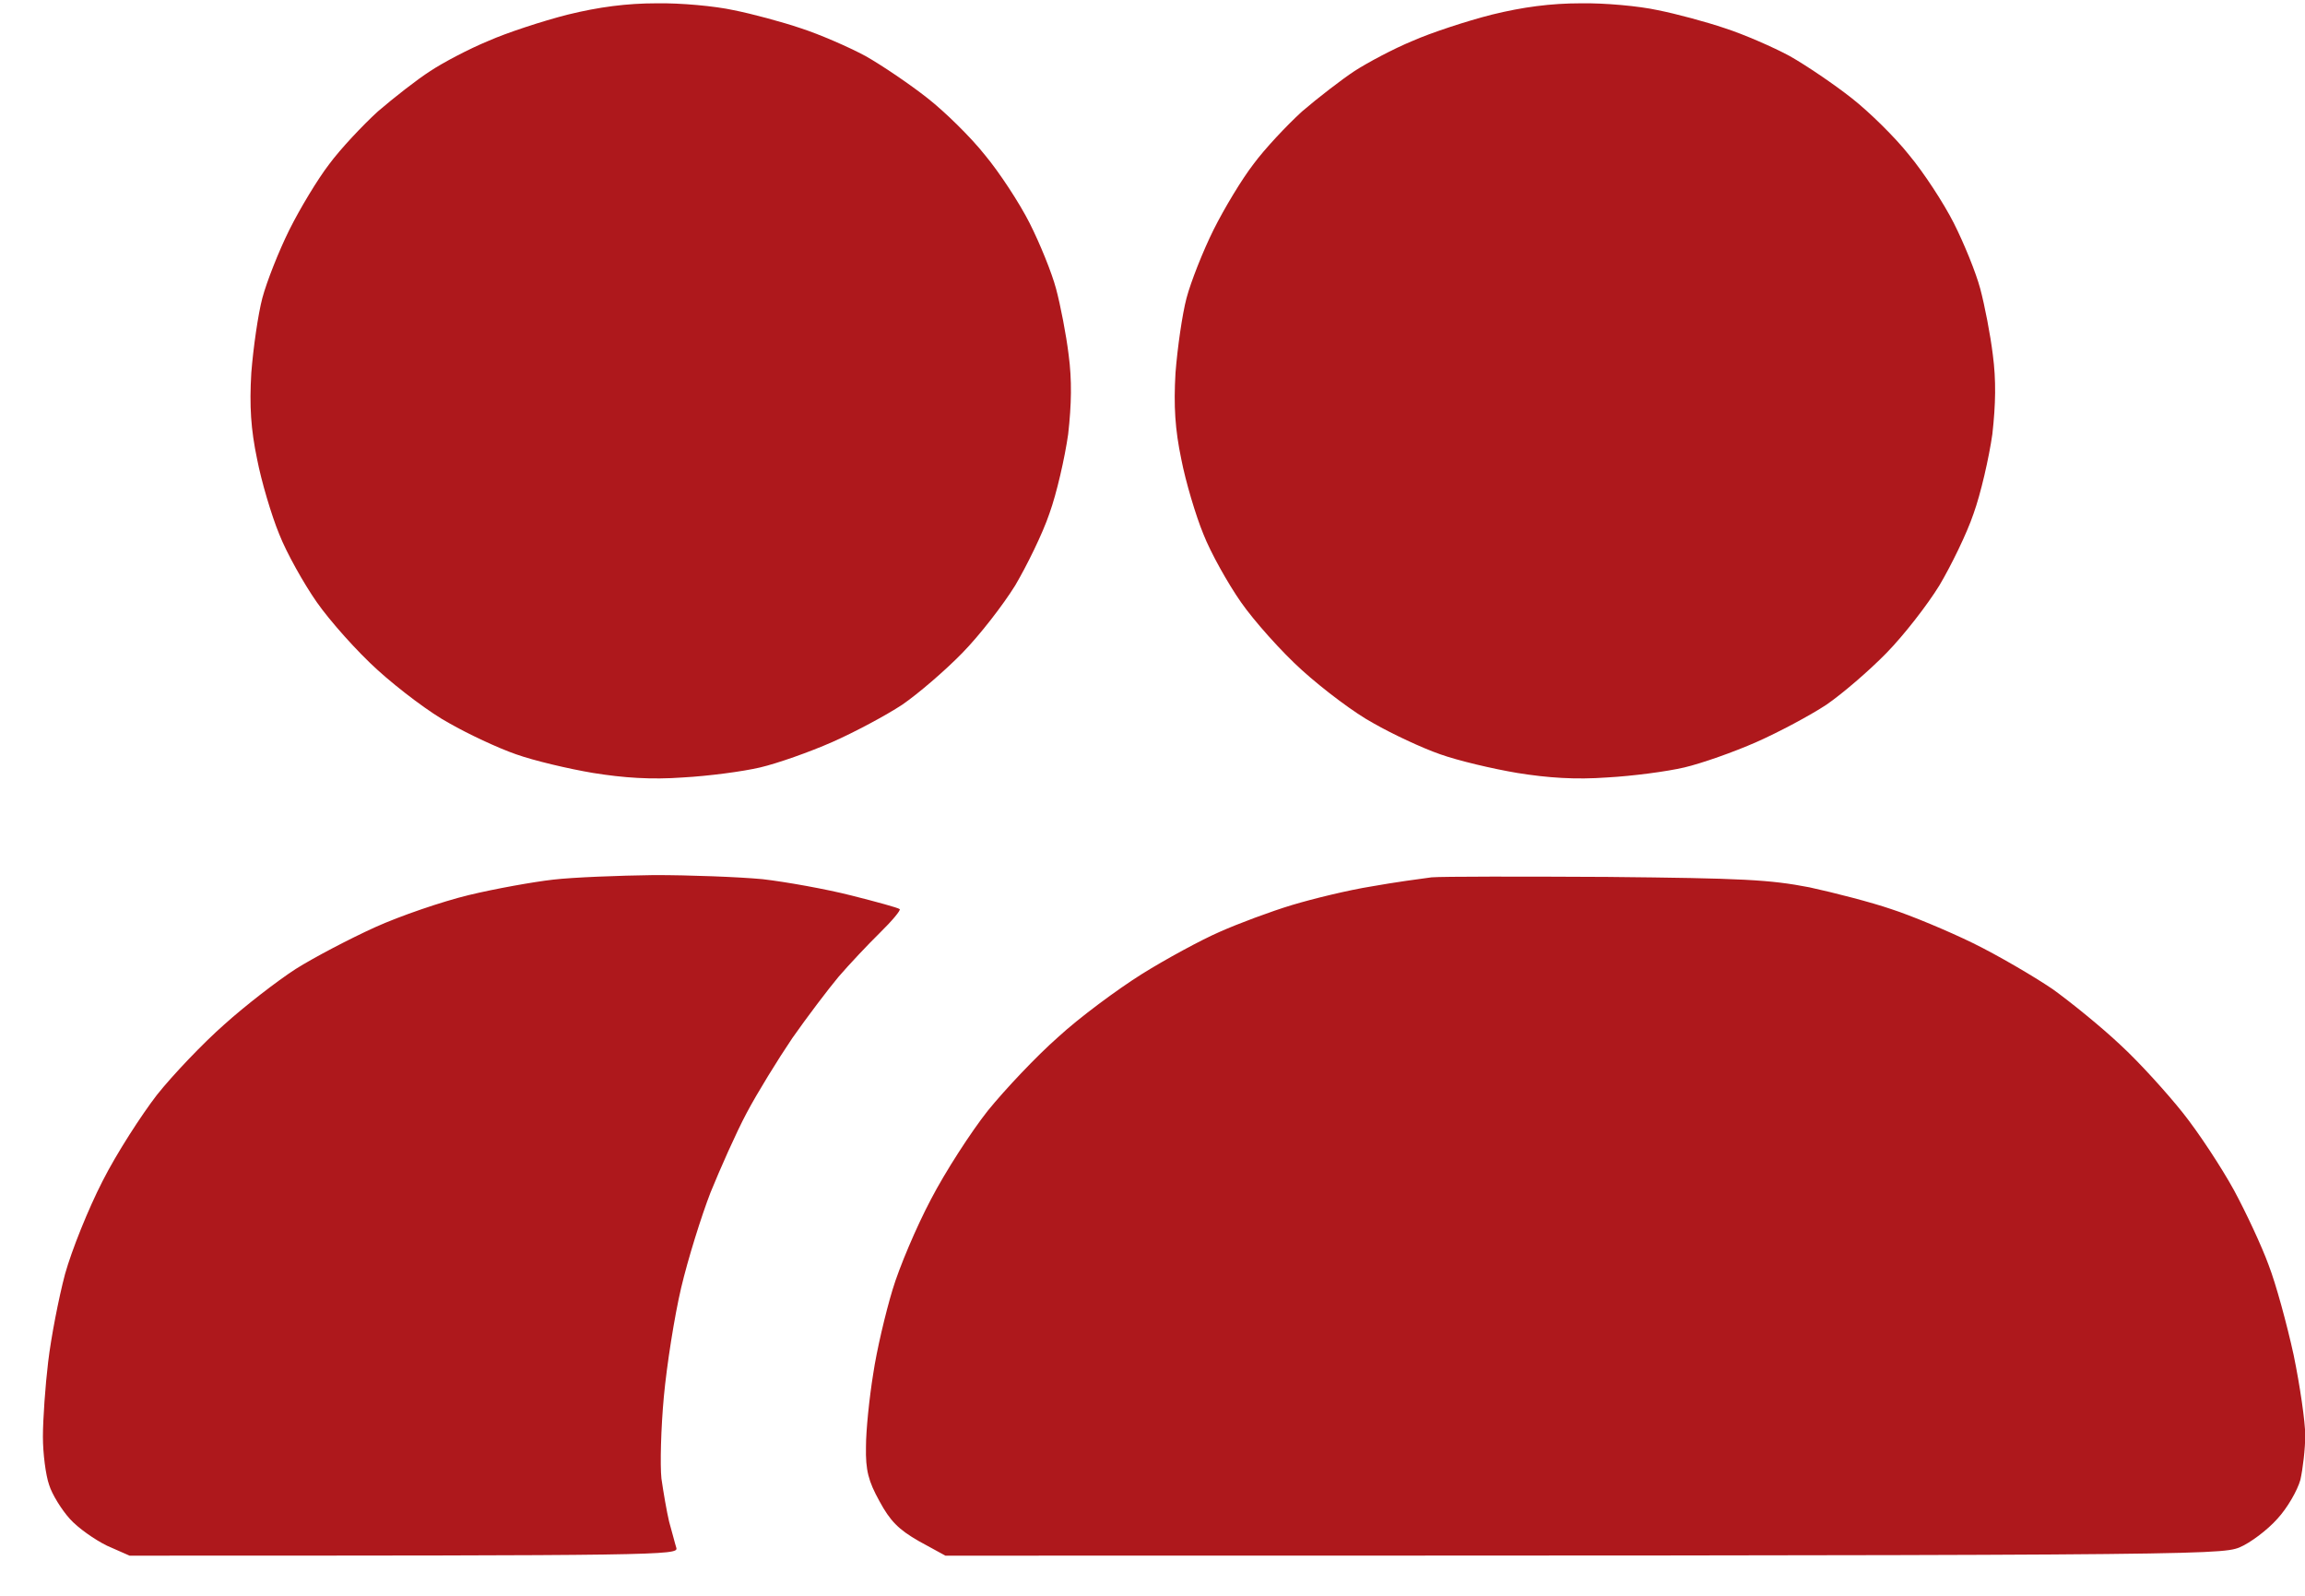<svg width="39" height="27" viewBox="0 0 39 27" fill="none" xmlns="http://www.w3.org/2000/svg">
<path d="M9.603 0.248C9.179 0.356 8.569 0.556 8.259 0.694C7.941 0.825 7.502 1.055 7.282 1.201C7.054 1.347 6.663 1.654 6.394 1.885C6.133 2.123 5.759 2.522 5.571 2.776C5.376 3.029 5.075 3.529 4.895 3.89C4.716 4.251 4.513 4.765 4.439 5.042C4.366 5.319 4.285 5.887 4.252 6.31C4.219 6.87 4.244 7.262 4.35 7.769C4.423 8.146 4.594 8.722 4.724 9.037C4.847 9.352 5.14 9.874 5.36 10.189C5.58 10.504 6.044 11.026 6.394 11.341C6.752 11.664 7.29 12.071 7.608 12.24C7.917 12.417 8.422 12.655 8.731 12.762C9.033 12.87 9.619 13.008 10.034 13.078C10.556 13.162 11.02 13.193 11.557 13.154C11.981 13.131 12.567 13.054 12.861 12.985C13.154 12.916 13.699 12.724 14.082 12.555C14.465 12.386 14.994 12.102 15.263 11.925C15.532 11.741 15.988 11.349 16.281 11.049C16.574 10.75 16.973 10.235 17.177 9.905C17.372 9.574 17.641 9.029 17.755 8.691C17.878 8.353 18.016 7.746 18.073 7.347C18.13 6.84 18.138 6.432 18.081 6.002C18.04 5.664 17.943 5.165 17.869 4.888C17.796 4.612 17.592 4.113 17.421 3.775C17.25 3.436 16.908 2.914 16.664 2.622C16.428 2.323 15.988 1.892 15.695 1.662C15.402 1.431 14.929 1.109 14.644 0.948C14.359 0.794 13.862 0.579 13.553 0.479C13.235 0.371 12.722 0.233 12.413 0.172C12.095 0.102 11.509 0.049 11.11 0.056C10.605 0.056 10.132 0.118 9.603 0.248ZM25.24 0.248C24.816 0.356 24.206 0.556 23.896 0.694C23.578 0.825 23.147 1.055 22.919 1.201C22.699 1.347 22.3 1.654 22.031 1.885C21.77 2.123 21.396 2.522 21.209 2.776C21.013 3.029 20.712 3.529 20.532 3.89C20.353 4.251 20.15 4.765 20.076 5.042C20.003 5.319 19.922 5.887 19.889 6.31C19.857 6.87 19.881 7.262 19.987 7.769C20.06 8.146 20.231 8.722 20.361 9.037C20.484 9.352 20.777 9.874 20.997 10.189C21.217 10.504 21.681 11.026 22.031 11.341C22.389 11.664 22.927 12.071 23.244 12.24C23.554 12.417 24.059 12.655 24.368 12.762C24.67 12.87 25.256 13.008 25.672 13.078C26.193 13.162 26.657 13.193 27.195 13.154C27.618 13.131 28.204 13.054 28.498 12.985C28.791 12.916 29.337 12.724 29.719 12.555C30.102 12.386 30.631 12.102 30.9 11.925C31.169 11.741 31.625 11.349 31.918 11.049C32.211 10.75 32.611 10.235 32.814 9.905C33.01 9.574 33.278 9.029 33.392 8.691C33.514 8.353 33.653 7.746 33.71 7.347C33.767 6.84 33.775 6.432 33.718 6.002C33.677 5.664 33.58 5.165 33.506 4.888C33.433 4.612 33.229 4.113 33.058 3.775C32.887 3.436 32.545 2.914 32.301 2.622C32.065 2.323 31.625 1.892 31.332 1.662C31.039 1.431 30.566 1.109 30.281 0.948C29.996 0.794 29.499 0.579 29.19 0.479C28.872 0.371 28.359 0.233 28.05 0.172C27.732 0.102 27.146 0.049 26.747 0.056C26.242 0.056 25.769 0.118 25.24 0.248ZM9.359 14.883C9.025 14.921 8.381 15.036 7.933 15.144C7.485 15.252 6.769 15.497 6.345 15.689C5.922 15.881 5.319 16.196 5.001 16.396C4.692 16.596 4.146 17.018 3.796 17.333C3.438 17.648 2.925 18.186 2.656 18.524C2.395 18.862 1.972 19.515 1.735 19.984C1.491 20.46 1.214 21.151 1.1 21.558C0.994 21.958 0.864 22.626 0.815 23.041C0.766 23.448 0.726 24.017 0.726 24.309C0.726 24.593 0.774 24.962 0.831 25.123C0.88 25.284 1.043 25.545 1.182 25.699C1.32 25.853 1.605 26.052 1.809 26.152L2.192 26.321C11.215 26.321 11.476 26.314 11.444 26.191C11.419 26.114 11.37 25.914 11.321 25.745C11.281 25.576 11.224 25.246 11.191 25.015C11.167 24.785 11.183 24.163 11.232 23.633C11.281 23.102 11.411 22.273 11.525 21.789C11.639 21.305 11.867 20.575 12.022 20.176C12.185 19.776 12.453 19.169 12.633 18.831C12.812 18.493 13.162 17.925 13.406 17.564C13.659 17.203 14.009 16.742 14.188 16.527C14.367 16.319 14.685 15.981 14.889 15.781C15.092 15.582 15.247 15.397 15.222 15.382C15.198 15.359 14.832 15.259 14.408 15.152C13.985 15.044 13.3 14.921 12.901 14.875C12.494 14.837 11.671 14.806 11.069 14.806C10.466 14.814 9.692 14.844 9.359 14.883ZM24.222 14.844C24.043 14.867 23.587 14.929 23.204 14.998C22.821 15.059 22.218 15.205 21.86 15.313C21.502 15.421 20.948 15.628 20.638 15.766C20.321 15.904 19.726 16.227 19.319 16.481C18.904 16.742 18.26 17.218 17.902 17.548C17.535 17.871 17.006 18.432 16.713 18.793C16.428 19.154 15.996 19.822 15.752 20.291C15.508 20.752 15.214 21.443 15.1 21.827C14.986 22.204 14.832 22.849 14.774 23.248C14.709 23.648 14.652 24.201 14.652 24.478C14.644 24.877 14.693 25.061 14.88 25.399C15.059 25.73 15.198 25.876 15.548 26.076L15.996 26.321C37.041 26.321 37.554 26.314 37.888 26.183C38.075 26.106 38.368 25.883 38.531 25.699C38.702 25.515 38.873 25.215 38.922 25.038C38.963 24.854 39.004 24.516 39.004 24.286C39.004 24.055 38.914 23.441 38.808 22.926C38.694 22.404 38.507 21.72 38.385 21.405C38.271 21.09 38.002 20.514 37.798 20.137C37.587 19.753 37.204 19.169 36.935 18.831C36.666 18.493 36.194 17.971 35.876 17.679C35.559 17.379 35.038 16.957 34.728 16.734C34.41 16.519 33.808 16.166 33.384 15.958C32.961 15.751 32.334 15.49 32 15.382C31.666 15.267 31.039 15.105 30.615 15.013C29.939 14.883 29.499 14.86 27.195 14.837C25.737 14.829 24.401 14.829 24.222 14.844Z" fill="#AE181C"/>
</svg>
